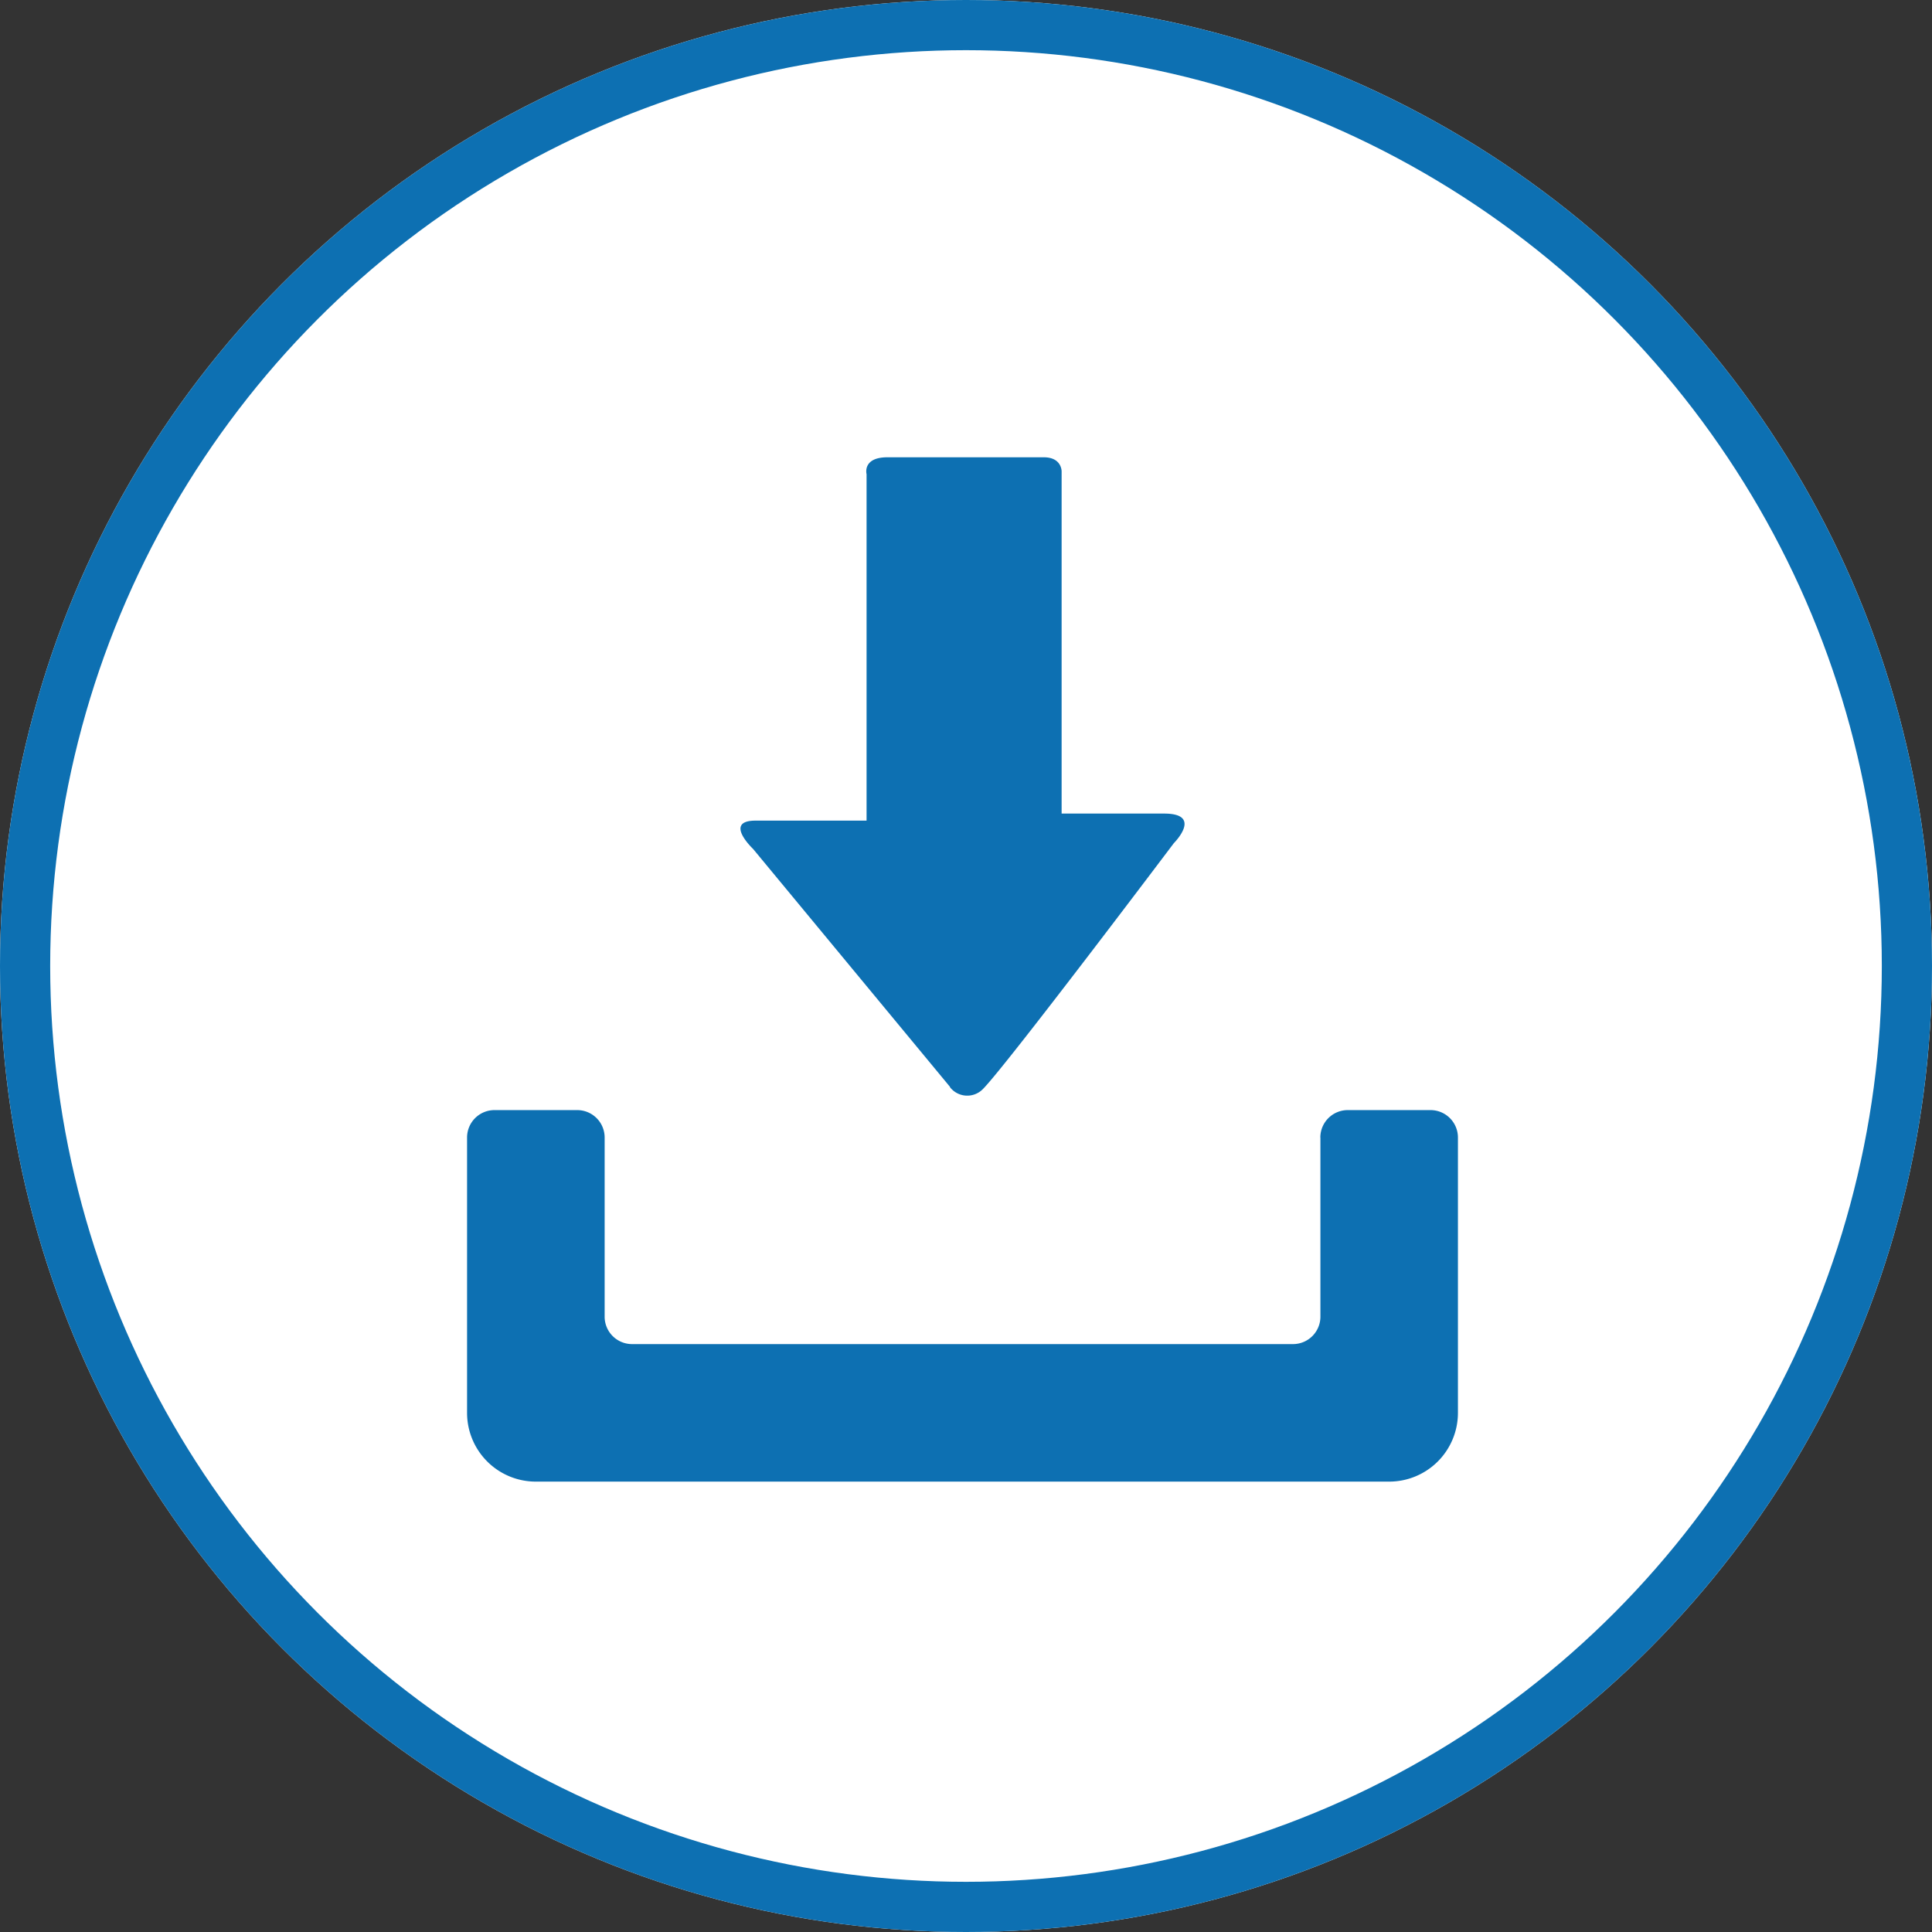 <?xml version="1.0" encoding="UTF-8"?>
<svg xmlns="http://www.w3.org/2000/svg" xmlns:xlink="http://www.w3.org/1999/xlink" id="Component_38_1" data-name="Component 38 – 1" width="77" height="77" viewBox="0 0 77 77">
  <rect x="0" y="0" width="77" height="77" fill="#333333" stroke="none"/>
  <defs>
    <clipPath id="clip-path">
      <rect id="Rectangle_207" data-name="Rectangle 207" width="39.493" height="40.826" fill="#0d70b2"></rect>
    </clipPath>
  </defs>
  <g id="Ellipse_11" data-name="Ellipse 11" fill="#fff" stroke="#0d70b2" stroke-width="2">
    <circle cx="38.5" cy="38.5" r="38.5" stroke="none"></circle>
    <circle cx="38.5" cy="38.5" r="37.5" fill="none"></circle>
  </g>
  <g id="Group_211" data-name="Group 211" transform="translate(18.615 18.225)">
    <g id="Group_210" data-name="Group 210" clip-path="url(#clip-path)">
      <path id="Path_137" data-name="Path 137" d="M34.01,510.934v7.14a1.093,1.093,0,0,1-1.093,1.093H6.576a1.093,1.093,0,0,1-1.093-1.093v-7.14a1.093,1.093,0,0,0-1.093-1.093h-3.3A1.093,1.093,0,0,0,0,510.934v10.974a2.741,2.741,0,0,0,2.745,2.74h34a2.741,2.741,0,0,0,2.746-2.74V510.934a1.093,1.093,0,0,0-1.093-1.093H35.1a1.093,1.093,0,0,0-1.093,1.093" transform="translate(0 -483.823)" fill="#0d70b2"></path>
      <path id="Path_138" data-name="Path 138" d="M221.8,25.094l-7.85-9.485s-1.194-1.128.1-1.128h4.423V.673S218.294,0,219.307,0h6.226c.73,0,.714.567.714.567V14.2h4.083c1.572,0,.388,1.181.388,1.181s-6.679,8.866-7.61,9.8a.871.871,0,0,1-1.313-.079" transform="translate(-202.551)" fill="#0d70b2"></path>
    </g>
  </g>
</svg>
